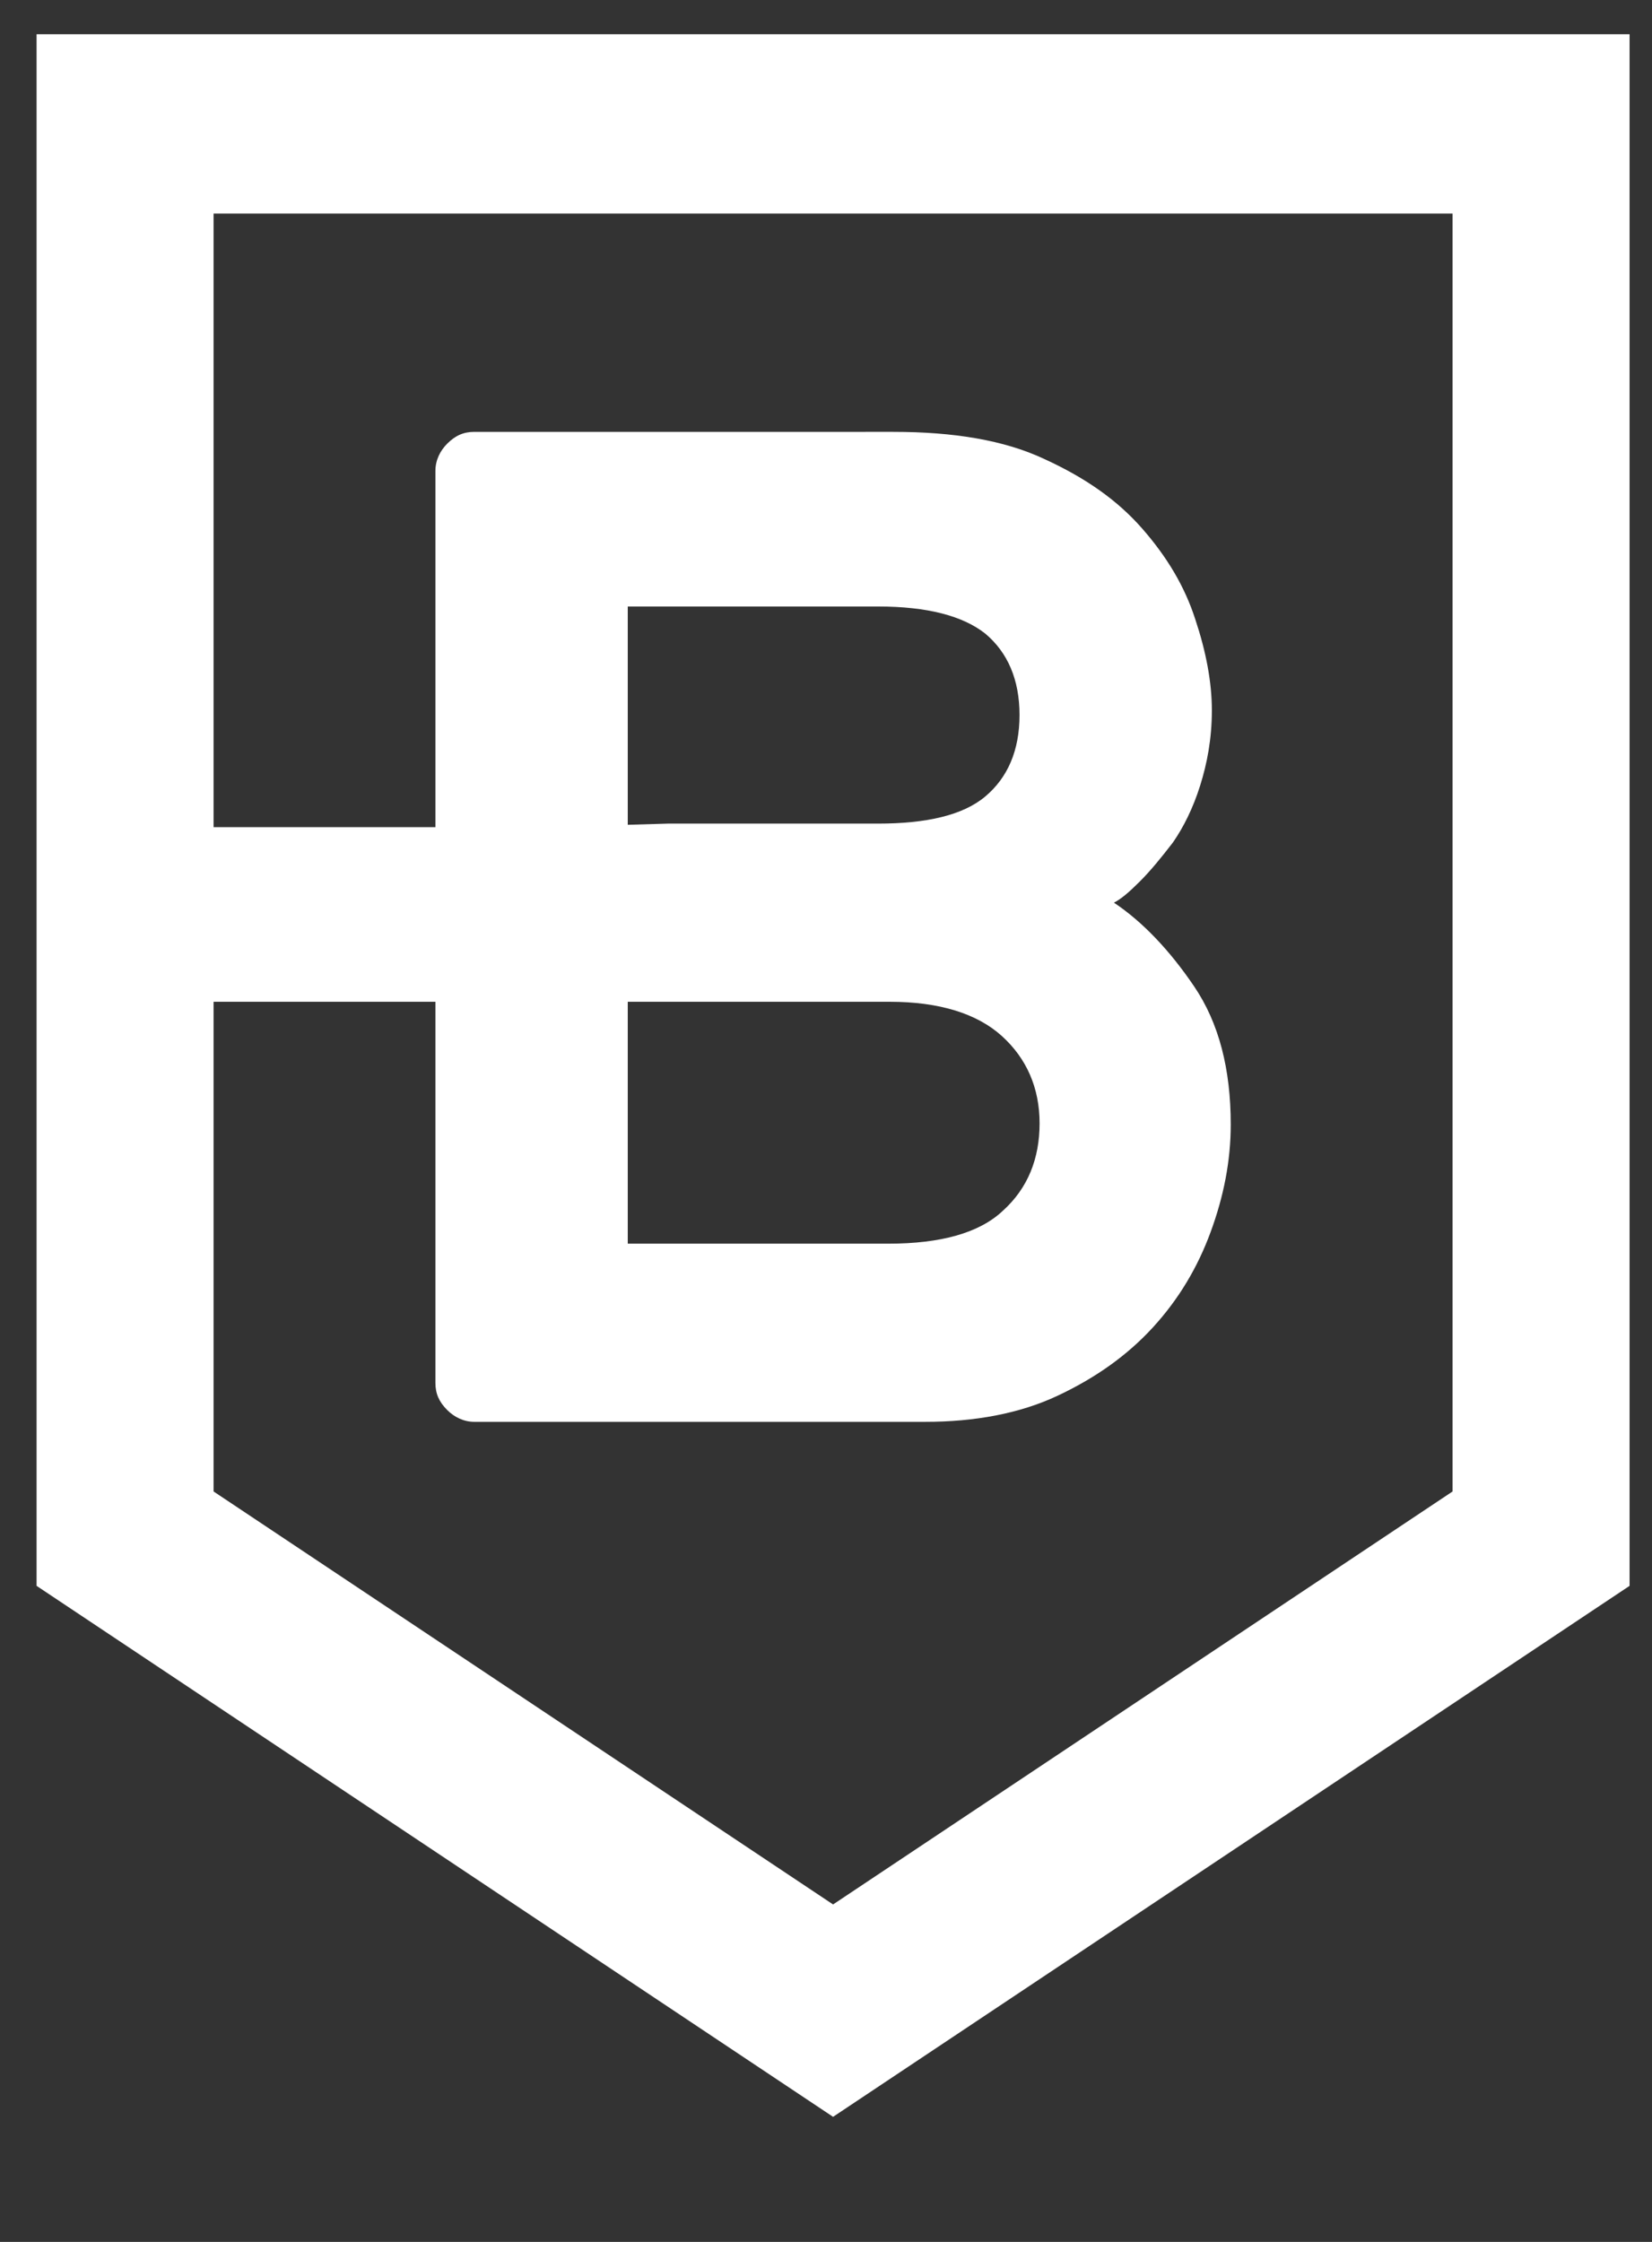<?xml version="1.0" encoding="utf-8"?>
<!-- Generator: Adobe Illustrator 23.0.2, SVG Export Plug-In . SVG Version: 6.00 Build 0)  -->
<svg version="1.1" id="Layer_1" xmlns="http://www.w3.org/2000/svg" xmlns:xlink="http://www.w3.org/1999/xlink" x="0px" y="0px"
	 viewBox="0 0 140 190" style="enable-background:new 0 0 140 190;" xml:space="preserve">
<rect x="0" y="0" width="140" height="190" fill="#333333" stroke="none"/>
<style type="text/css">
	.st0{fill:#FFFFFF;}
</style>
<g id="Page-1">
	<g id="bitdegree_v2">
		<path id="Shape" class="st0" d="M3.1,2.9v131.5l67.5,45l67.5-45V2.9H3.1z M123.1,126.4l-52.5,35l-52.5-35V84.9h18.8v32.3
			c0,0.9,0.3,1.6,1,2.3c0.6,0.6,1.4,1,2.3,1h38.2c4.2,0,8-0.7,11.2-2.2s5.9-3.4,8.1-5.8s3.8-5.1,4.9-8.1s1.7-6,1.7-9.1
			c0-4.7-1-8.6-3.1-11.7s-4.4-5.5-6.8-7.1c0.6-0.3,1.3-0.9,2.2-1.8c0.9-0.9,1.8-2,2.8-3.3c0.9-1.3,1.7-2.9,2.3-4.8
			c0.6-1.9,1-4,1-6.4s-0.5-5-1.4-7.7c-0.9-2.8-2.4-5.3-4.5-7.7s-4.8-4.3-8.3-5.9c-3.4-1.6-7.7-2.3-12.8-2.3H40.2
			c-0.9,0-1.6,0.3-2.3,1c-0.6,0.6-1,1.4-1,2.3v30.2H18.1v-52h105V126.4z M56.6,84.9h18.8c4.2,0,7.4,1,9.5,2.9s3.2,4.4,3.2,7.4
			s-1,5.5-3.1,7.4c-2,1.9-5.3,2.8-9.7,2.8H53.2V84.9H56.6z M53.2,69.9V51.4h21.2c4.2,0,7.2,0.8,9.1,2.3c1.9,1.6,2.9,3.9,2.9,6.9
			s-1,5.3-2.9,6.9s-5,2.3-9.1,2.3H56.6L53.2,69.9L53.2,69.9z"/>
	</g>
</g>
</svg>
